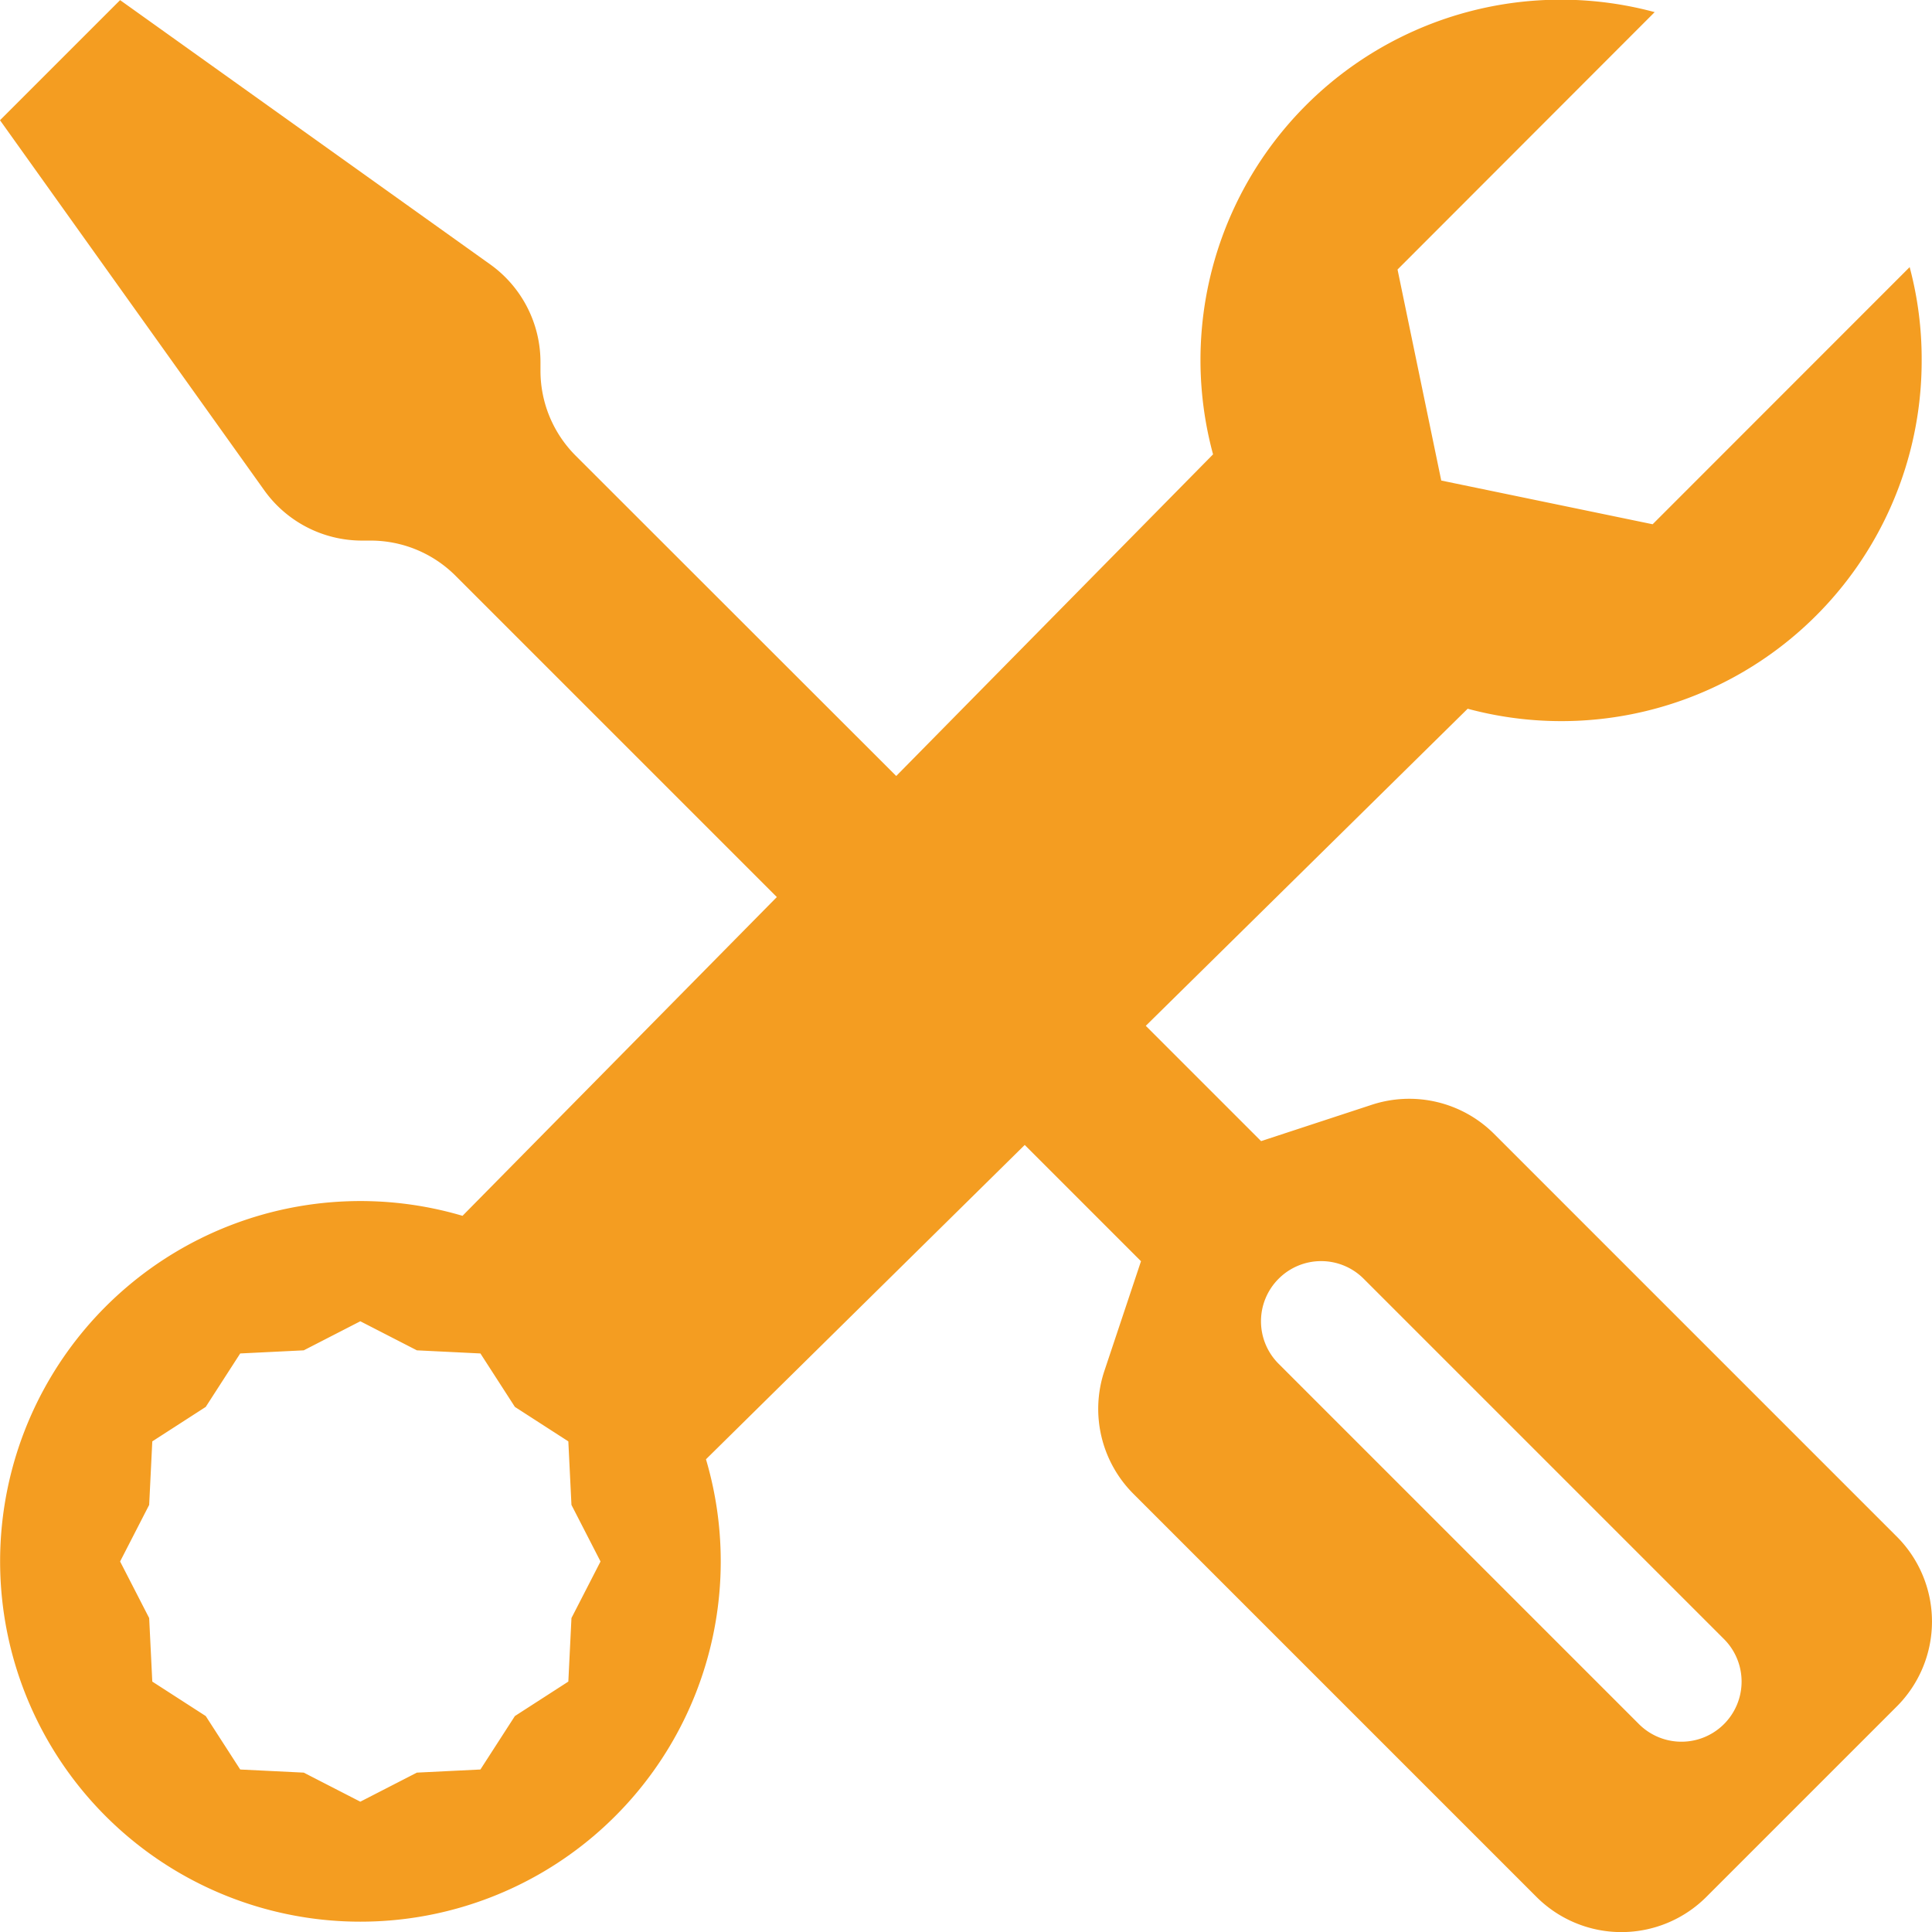 <svg xmlns="http://www.w3.org/2000/svg" width="16.086" height="16.087" viewBox="0 0 16.086 16.087"><path d="M1,0,0,1,2.2,4.081a1,1,0,0,0,.815.419h.07a1,1,0,0,1,.708.293L6.468,7.468,3.851,10.122a3,3,0,1,0,2.027,2.027L8.532,9.532,9.5,10.5l-.305.914a1,1,0,0,0,.242,1.023l3.356,3.356a1,1,0,0,0,1.414,0l1.586-1.586a1,1,0,0,0,0-1.414L12.437,9.437A1,1,0,0,0,11.414,9.2l-.914.3-.96-.96L12.22,5.9A3,3,0,0,0,16,3a2.967,2.967,0,0,0-.1-.777l-2.14,2.141L12,4l-.364-1.757L13.777.1A3,3,0,0,0,10.1,3.782L7.462,6.46,4.793,3.793A1,1,0,0,1,4.5,3.086V3.015A1,1,0,0,0,4.081,2.2Zm9.646,10.646a.5.5,0,0,1,.708,0l3,3a.5.5,0,1,1-.708.708l-3-3a.5.5,0,0,1,0-.708ZM3,11l.471.242L4,11.268l.287.445L4.732,12l.026.529L5,13l-.242.471L4.732,14l-.445.287L4,14.732l-.529.026L3,15l-.471-.242L2,14.732l-.287-.445L1.268,14l-.026-.529L1,13l.242-.471L1.268,12l.445-.287L2,11.268l.529-.026Z" transform="translate(0 0.001)" fill="#f49d21"/></svg>